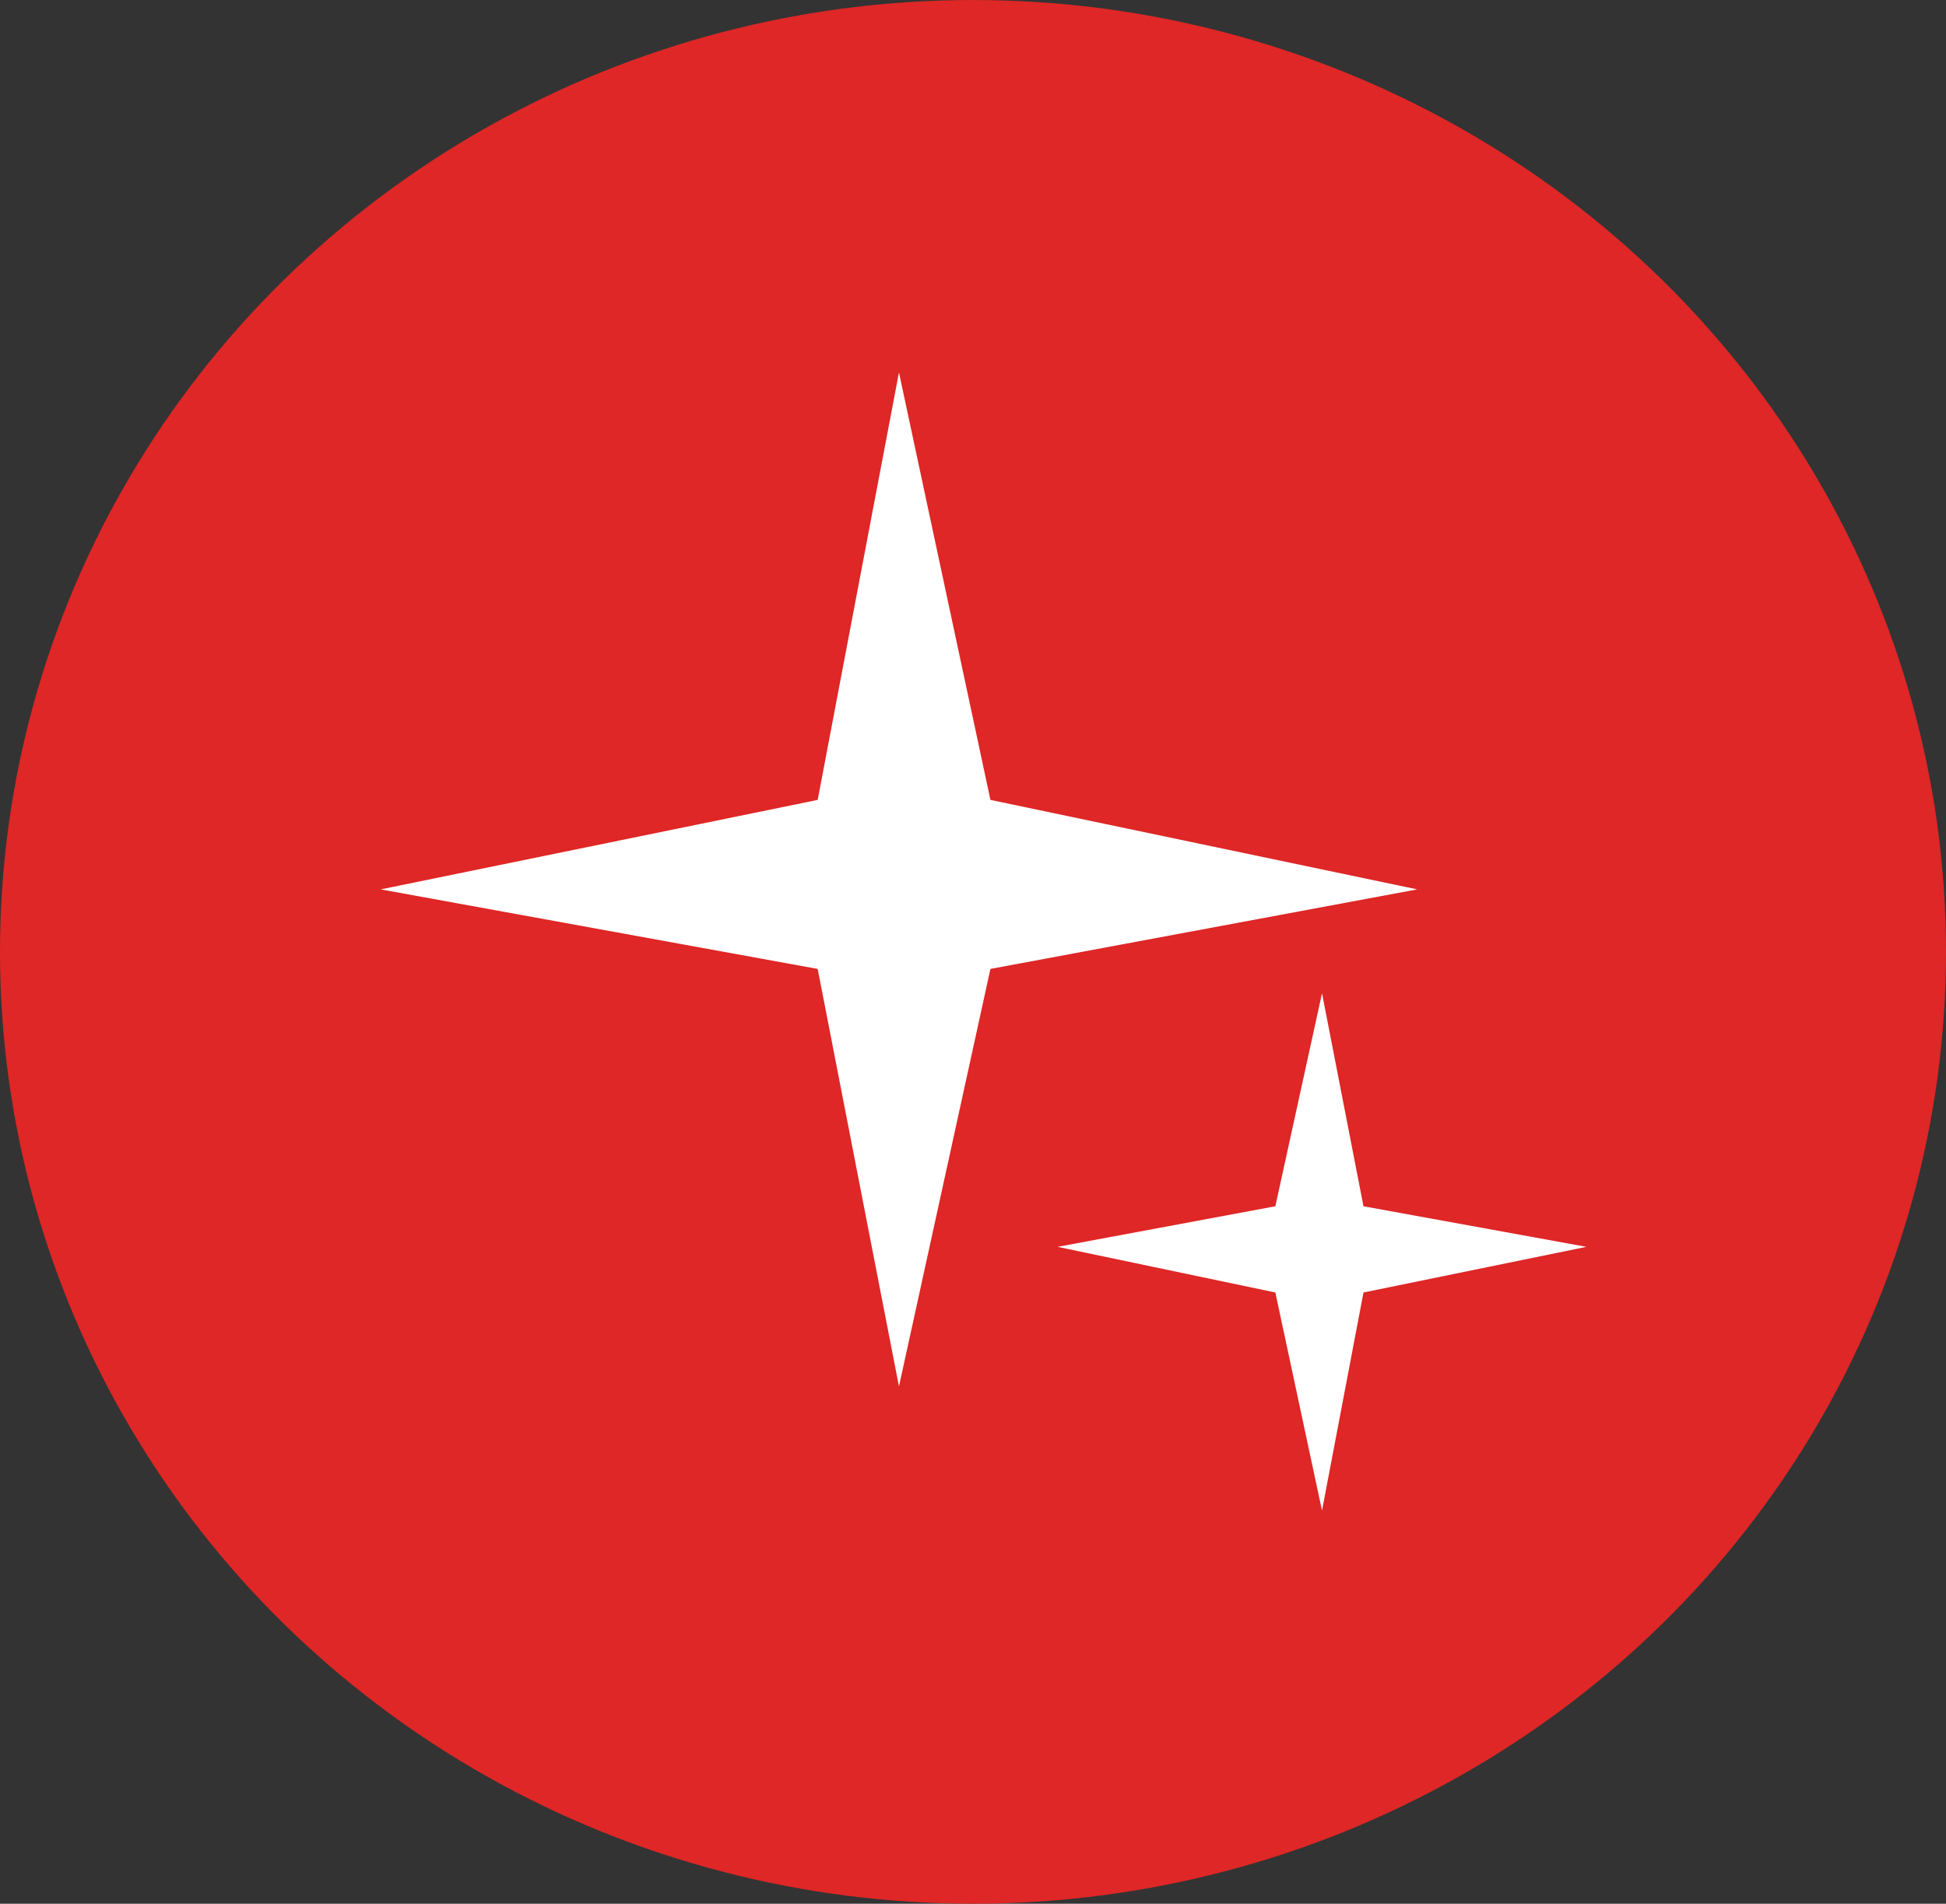 <svg width="92" height="90" viewBox="0 0 92 90" fill="none" xmlns="http://www.w3.org/2000/svg">
<rect x="0" y="0" width="92" height="90" fill="#333333" stroke="none"/>
<ellipse cx="46" cy="45" rx="46" ry="45" fill="#DE2726"/>
<path d="M38.657 45.806L18 42.046L38.657 37.816L42.5 17.609L46.824 37.816L67 42.046L46.824 45.806L42.5 65.543L38.657 45.806Z" fill="white"/>
<path d="M64.461 57.027L75 58.945L64.461 61.103L62.5 71.413L60.294 61.103L50 58.945L60.294 57.027L62.5 46.957L64.461 57.027Z" fill="white"/>
</svg>
